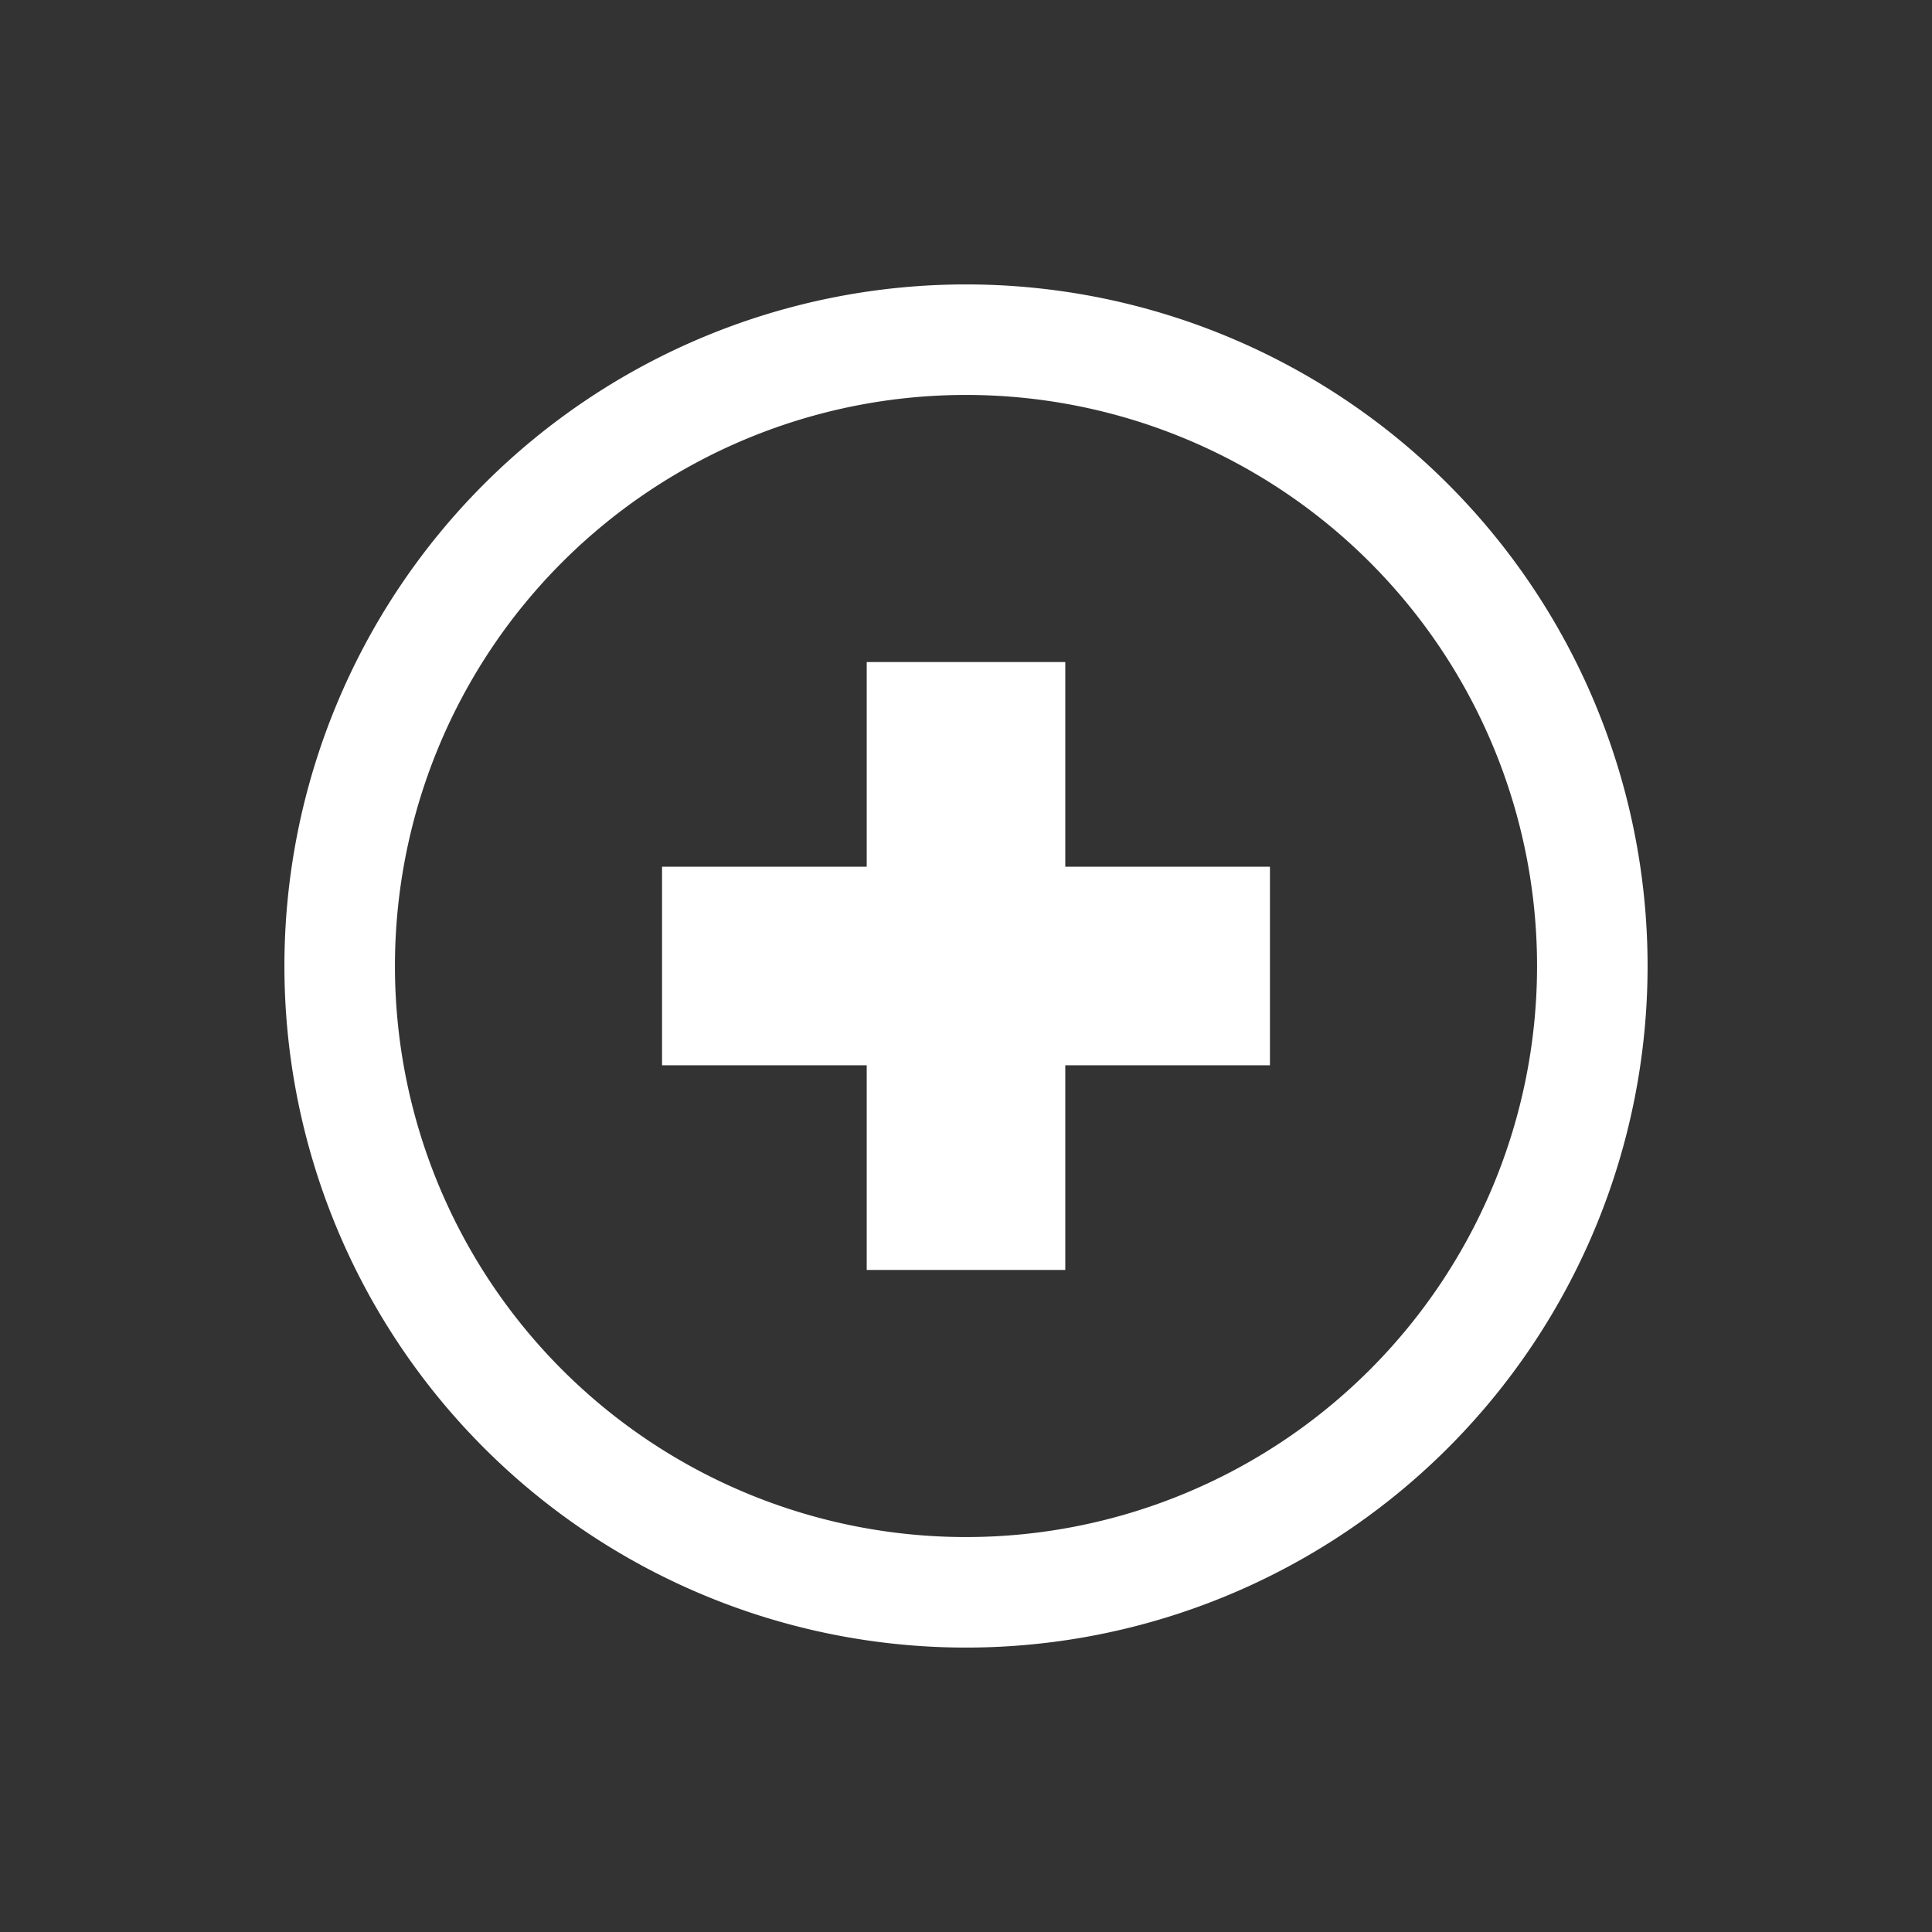 <svg id="Layer_1" data-name="Layer 1" xmlns="http://www.w3.org/2000/svg" viewBox="0 0 104.88 104.88"><rect x="0" y="0" width="104.88" height="104.88" fill="#333333" stroke="none"/><defs><style>.cls-1{fill:#fff;}</style></defs><g id="RSS"><polygon class="cls-1" points="68.94 47.05 57.83 47.05 57.83 35.94 47.05 35.94 47.05 47.05 35.94 47.05 35.94 57.83 47.05 57.83 47.05 68.94 57.83 68.94 57.83 57.83 68.94 57.83 68.94 47.05"/><path class="cls-1" d="M52.44,15.44a37,37,0,1,0,37,37A37,37,0,0,0,52.44,15.44Zm0,68a31,31,0,1,1,31-31A31,31,0,0,1,52.44,83.44Z"/></g></svg>